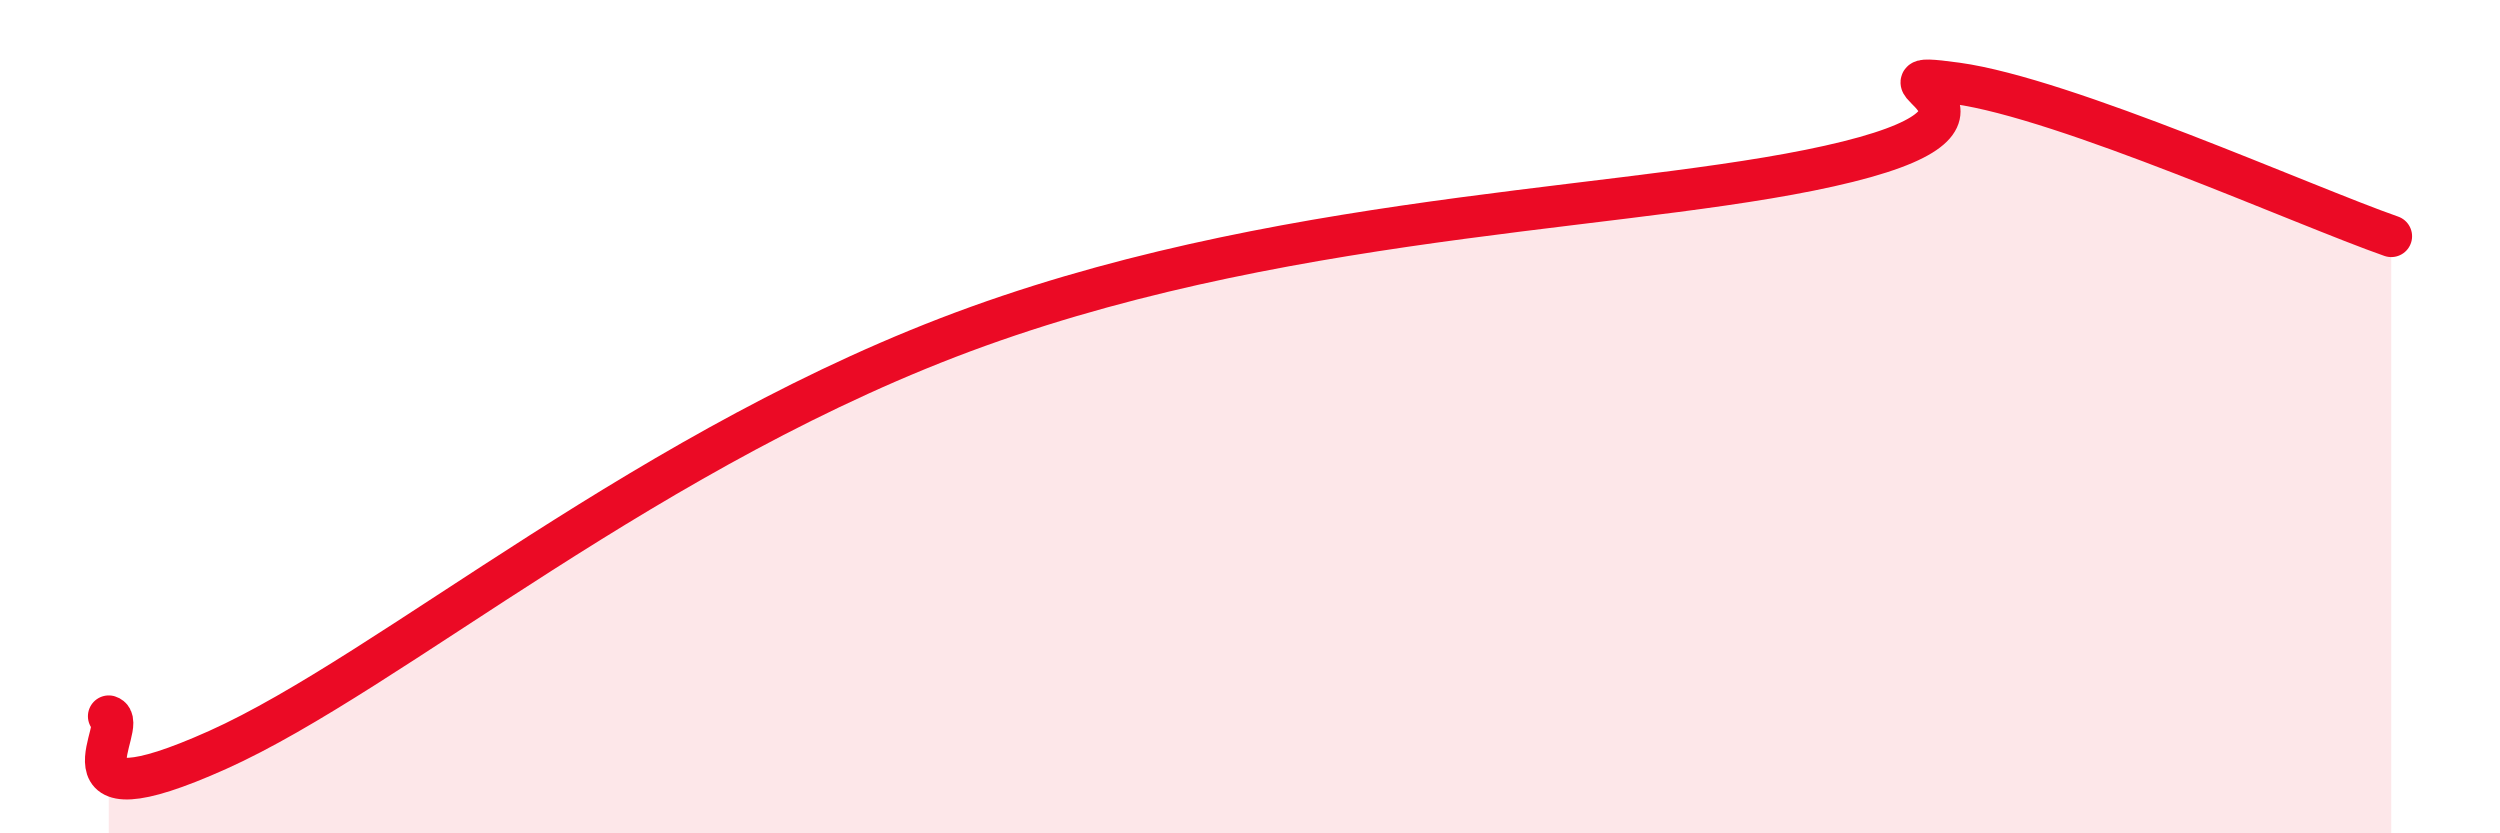 
    <svg width="60" height="20" viewBox="0 0 60 20" xmlns="http://www.w3.org/2000/svg">
      <path
        d="M 2.61,17.19 C 3.13,17.35 1.05,19.87 5.22,18 C 9.39,16.13 15.65,10.65 23.48,7.83 C 31.31,5.01 39.65,5.05 44.35,3.88 C 49.05,2.71 44.35,1.64 46.96,2 C 49.57,2.36 55.3,4.94 57.39,5.67L57.39 20L2.61 20Z"
        fill="#EB0A25"
        opacity="0.1"
        stroke-linecap="round"
        stroke-linejoin="round"
      />
      <path
        d="M 2.61,17.19 C 3.13,17.35 1.05,19.87 5.22,18 C 9.39,16.13 15.65,10.65 23.48,7.83 C 31.31,5.01 39.65,5.05 44.35,3.88 C 49.05,2.71 44.35,1.64 46.96,2 C 49.57,2.36 55.3,4.94 57.39,5.67"
        stroke="#EB0A25"
        stroke-width="1"
        fill="none"
        stroke-linecap="round"
        stroke-linejoin="round"
      />
    </svg>
  